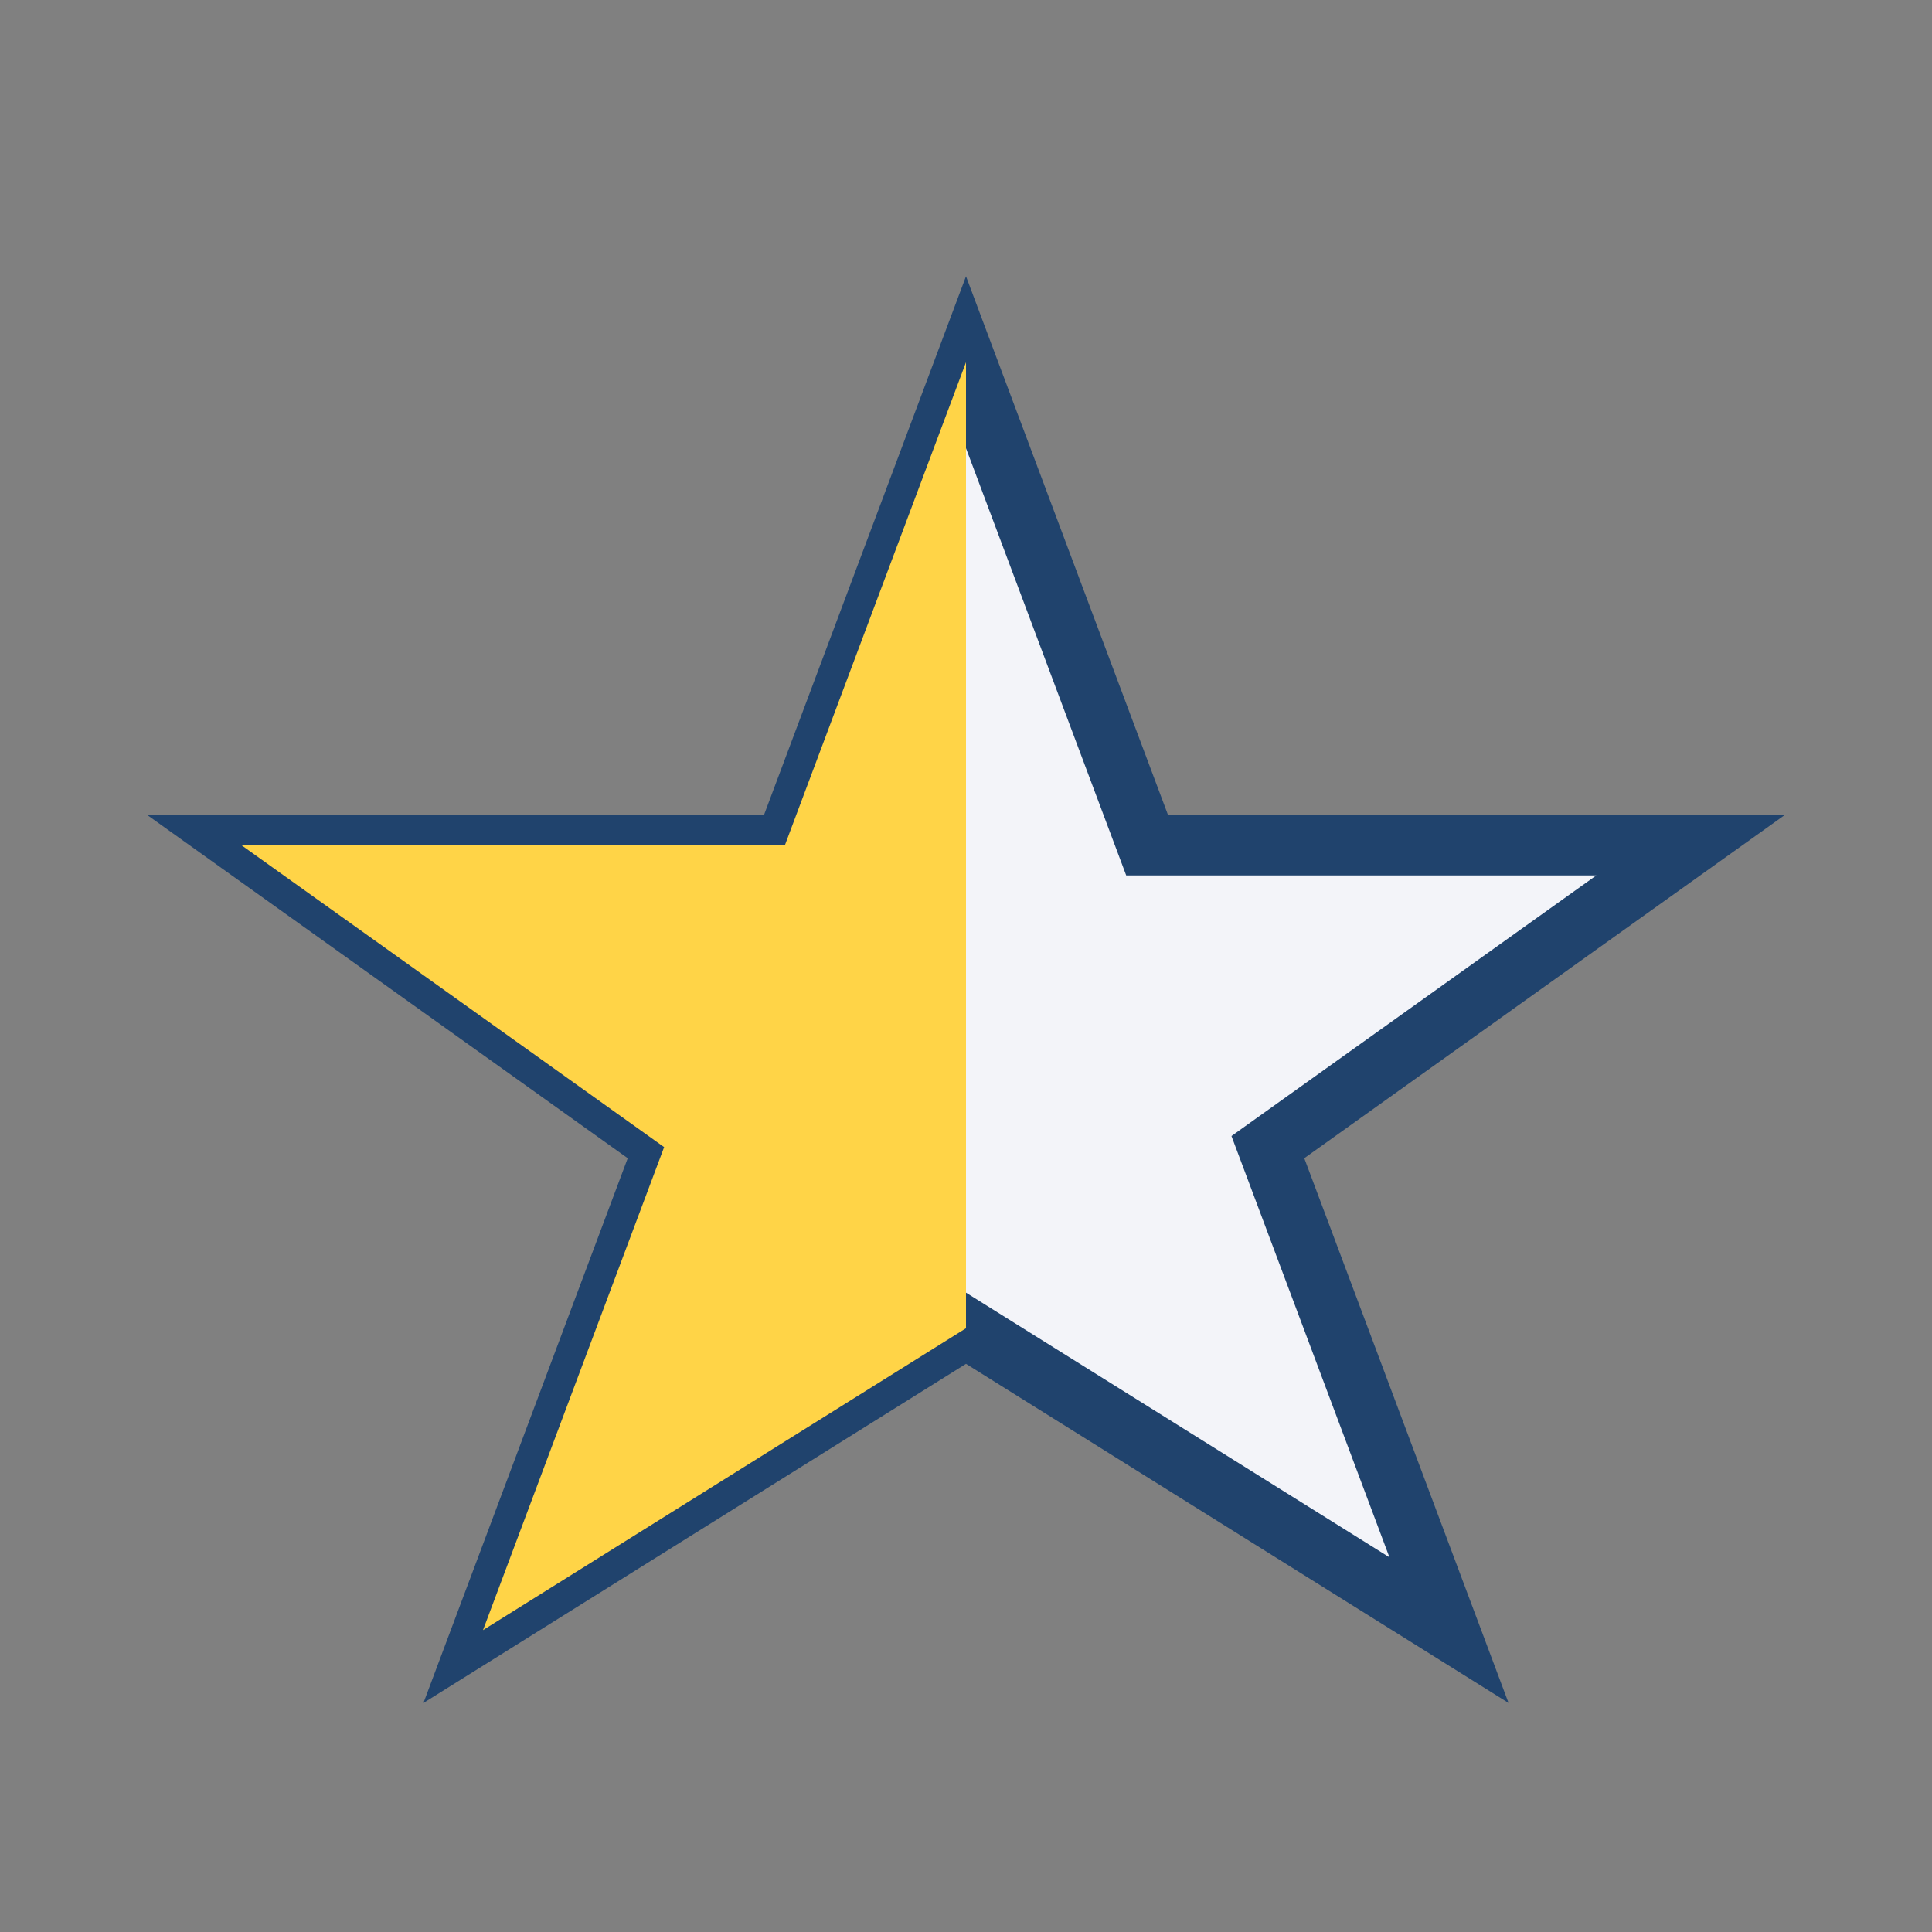 <?xml version="1.0" encoding="UTF-8"?>
<svg xmlns="http://www.w3.org/2000/svg" width="32" height="32" viewBox="0 0 32 32"><rect x="0" y="0" width="32" height="32" fill="#808080" stroke="none"/><polygon points="16,6 19,14 28,14 21,19 24,27 16,22 8,27 11,19 4,14 13,14" fill="#F3F4F9" stroke="#20436D" stroke-width="1"/><polygon points="16,6 16,22 8,27 11,19 4,14 13,14" fill="#FFD447"/></svg>
